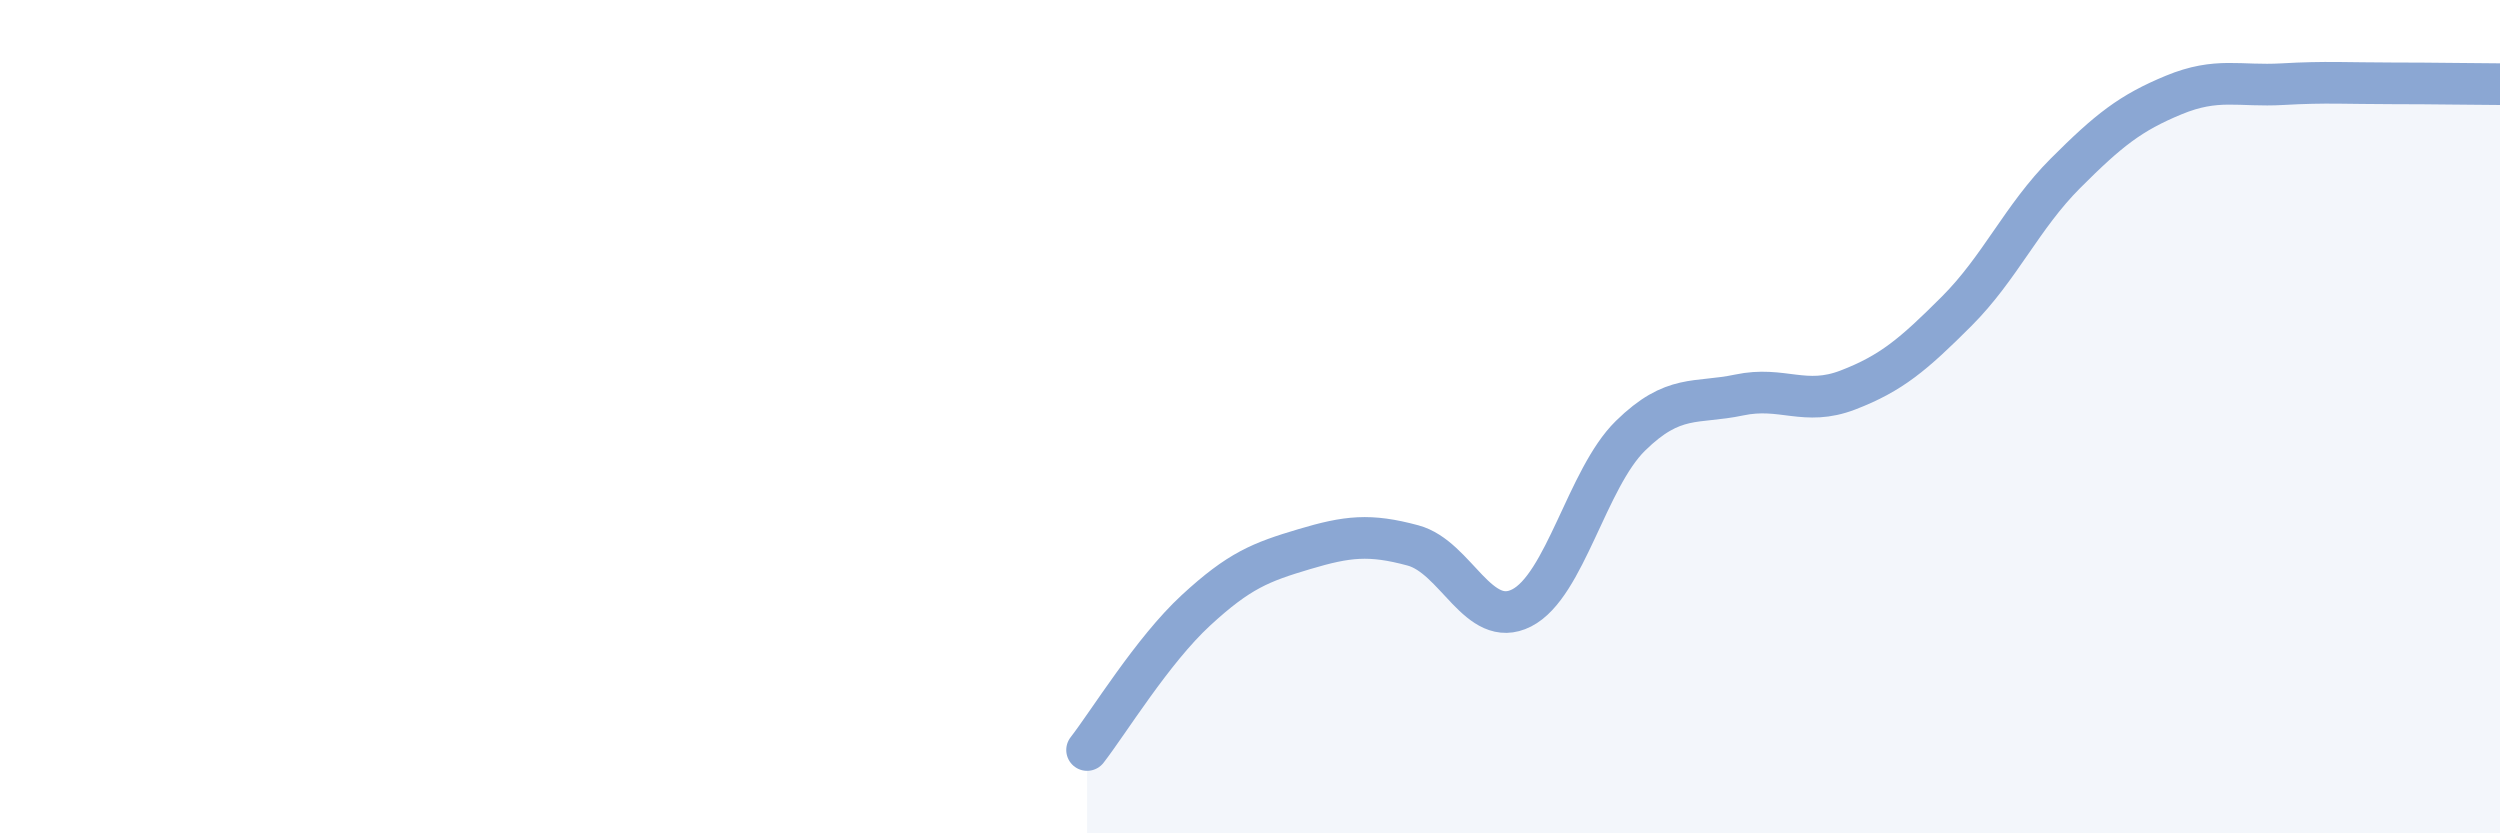 
    <svg width="60" height="20" viewBox="0 0 60 20" xmlns="http://www.w3.org/2000/svg">
      <path
        d="M 26.09,18 C 26.61,17.33 27.66,15.61 28.7,14.65 C 29.74,13.69 30.26,13.49 31.3,13.18 C 32.34,12.87 32.87,12.81 33.91,13.09 C 34.95,13.37 35.48,15.12 36.52,14.59 C 37.56,14.06 38.09,11.48 39.13,10.46 C 40.17,9.44 40.7,9.7 41.74,9.48 C 42.78,9.26 43.31,9.76 44.35,9.36 C 45.39,8.96 45.92,8.51 46.96,7.47 C 48,6.43 48.53,5.2 49.57,4.16 C 50.61,3.12 51.13,2.71 52.17,2.28 C 53.21,1.85 53.74,2.08 54.78,2.02 C 55.82,1.96 56.35,2 57.39,2 C 58.43,2 59.48,2.02 60,2.02L60 20L26.09 20Z"
        fill="#8ba7d3"
        opacity="0.1"
        stroke-linecap="round"
        stroke-linejoin="round"
      />
      <path
        d="M 26.09,18 C 26.61,17.33 27.66,15.61 28.7,14.65 C 29.74,13.69 30.26,13.49 31.3,13.18 C 32.34,12.87 32.87,12.81 33.91,13.09 C 34.95,13.37 35.48,15.12 36.52,14.59 C 37.56,14.06 38.09,11.48 39.13,10.46 C 40.17,9.44 40.7,9.7 41.74,9.48 C 42.78,9.26 43.31,9.76 44.35,9.36 C 45.39,8.96 45.92,8.51 46.96,7.47 C 48,6.43 48.53,5.2 49.57,4.16 C 50.61,3.12 51.13,2.71 52.17,2.28 C 53.21,1.85 53.74,2.08 54.78,2.02 C 55.82,1.96 56.35,2 57.39,2 C 58.43,2 59.48,2.02 60,2.02"
        stroke="#8ba7d3"
        stroke-width="1"
        fill="none"
        stroke-linecap="round"
        stroke-linejoin="round"
      />
    </svg>
  